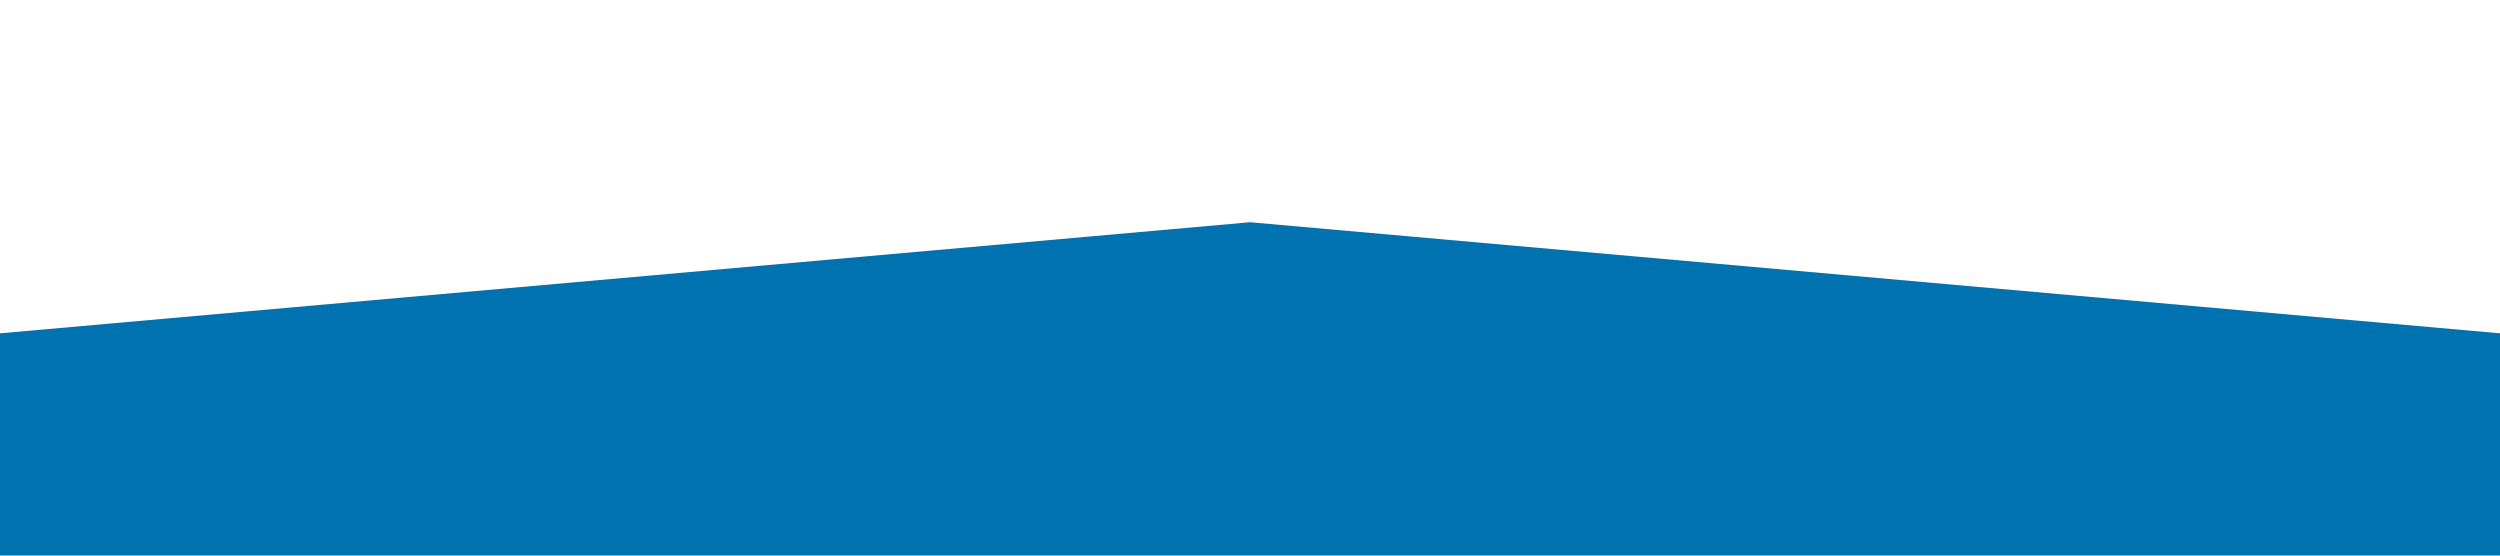 <?xml version="1.0" standalone="no"?><svg xmlns="http://www.w3.org/2000/svg" viewBox="0 0 1440 320"><path fill="#0072af" fill-opacity="1" d="M0,192L720,128L1440,192L1440,320L720,320L0,320Z"></path></svg>